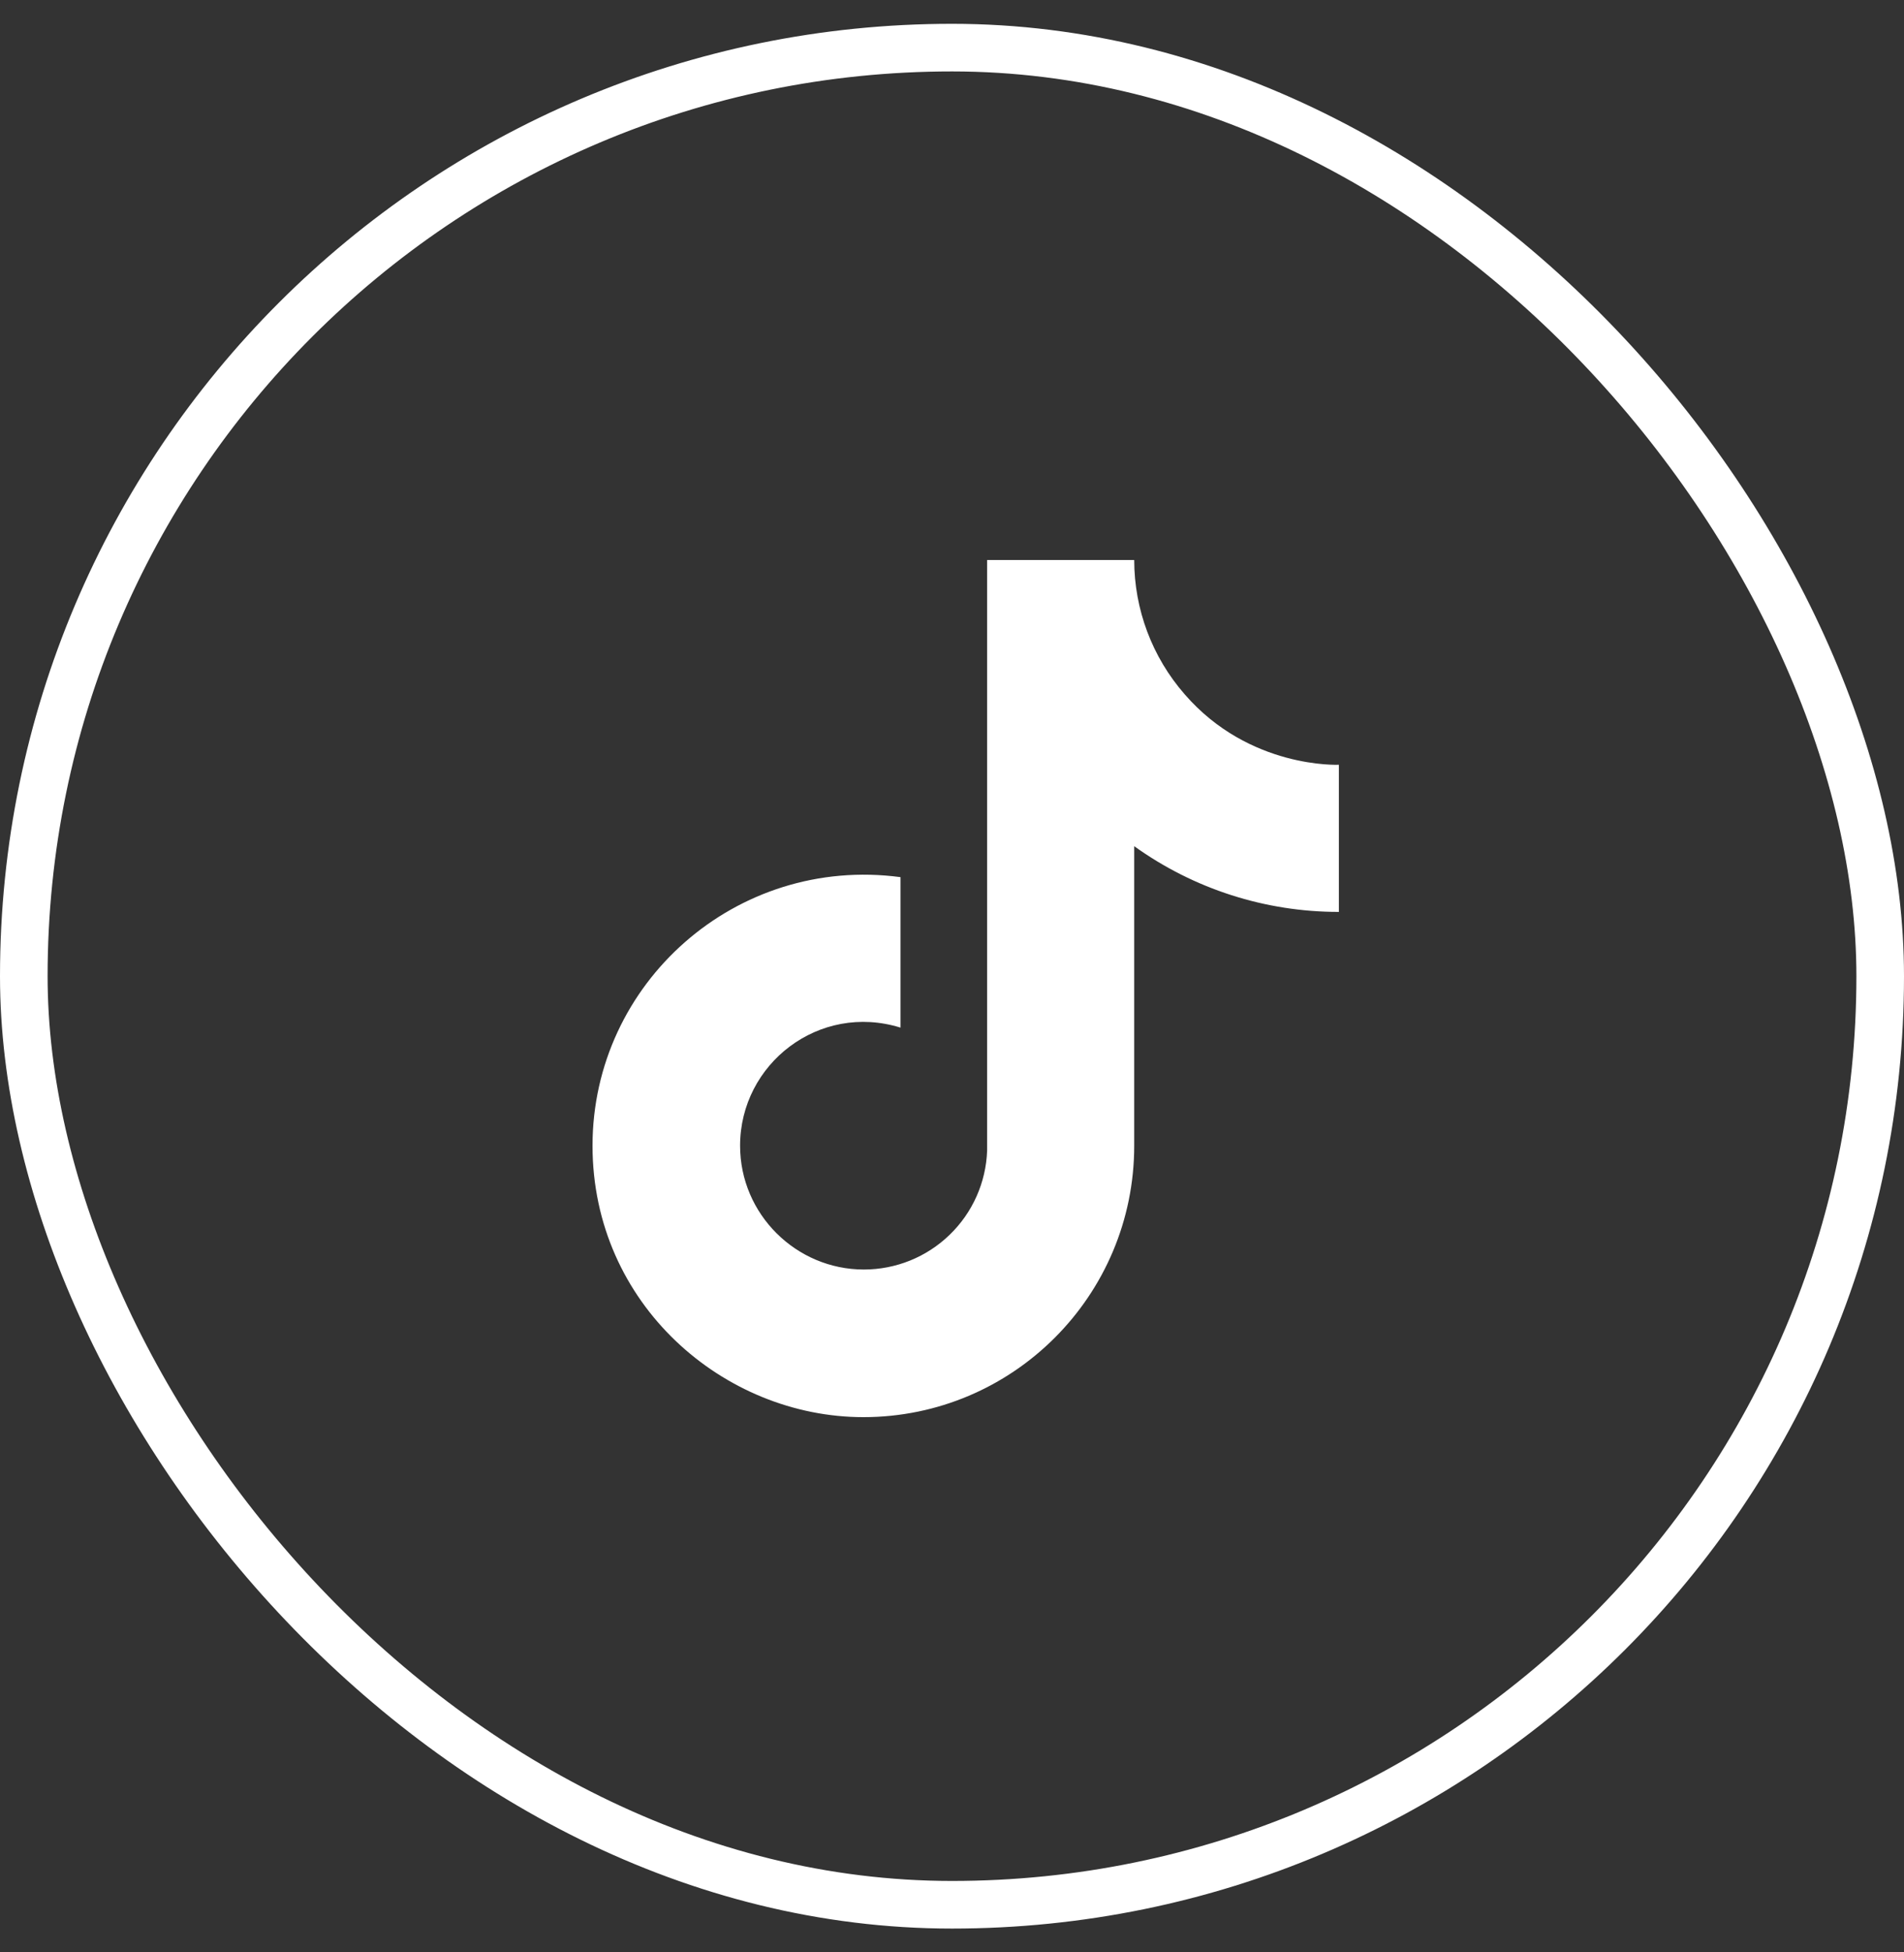 <svg width="40" height="41" viewBox="0 0 40 41" fill="none" xmlns="http://www.w3.org/2000/svg">
<rect x="0" y="0" width="40" height="41" fill="#333333" stroke="none"/>
<rect x="0.5" y="1" width="39" height="39" rx="19.5" stroke="white"/>
<path d="M24.888 14.58C24.205 13.799 23.828 12.797 23.828 11.76H20.738V24.16C20.715 24.831 20.432 25.467 19.948 25.933C19.465 26.4 18.82 26.66 18.148 26.66C16.728 26.66 15.548 25.5 15.548 24.06C15.548 22.34 17.208 21.05 18.918 21.58V18.42C15.468 17.96 12.448 20.64 12.448 24.06C12.448 27.39 15.208 29.76 18.138 29.76C21.278 29.76 23.828 27.21 23.828 24.06V17.77C25.081 18.67 26.586 19.152 28.128 19.15V16.06C28.128 16.06 26.248 16.15 24.888 14.58Z" fill="white"/>
</svg>
